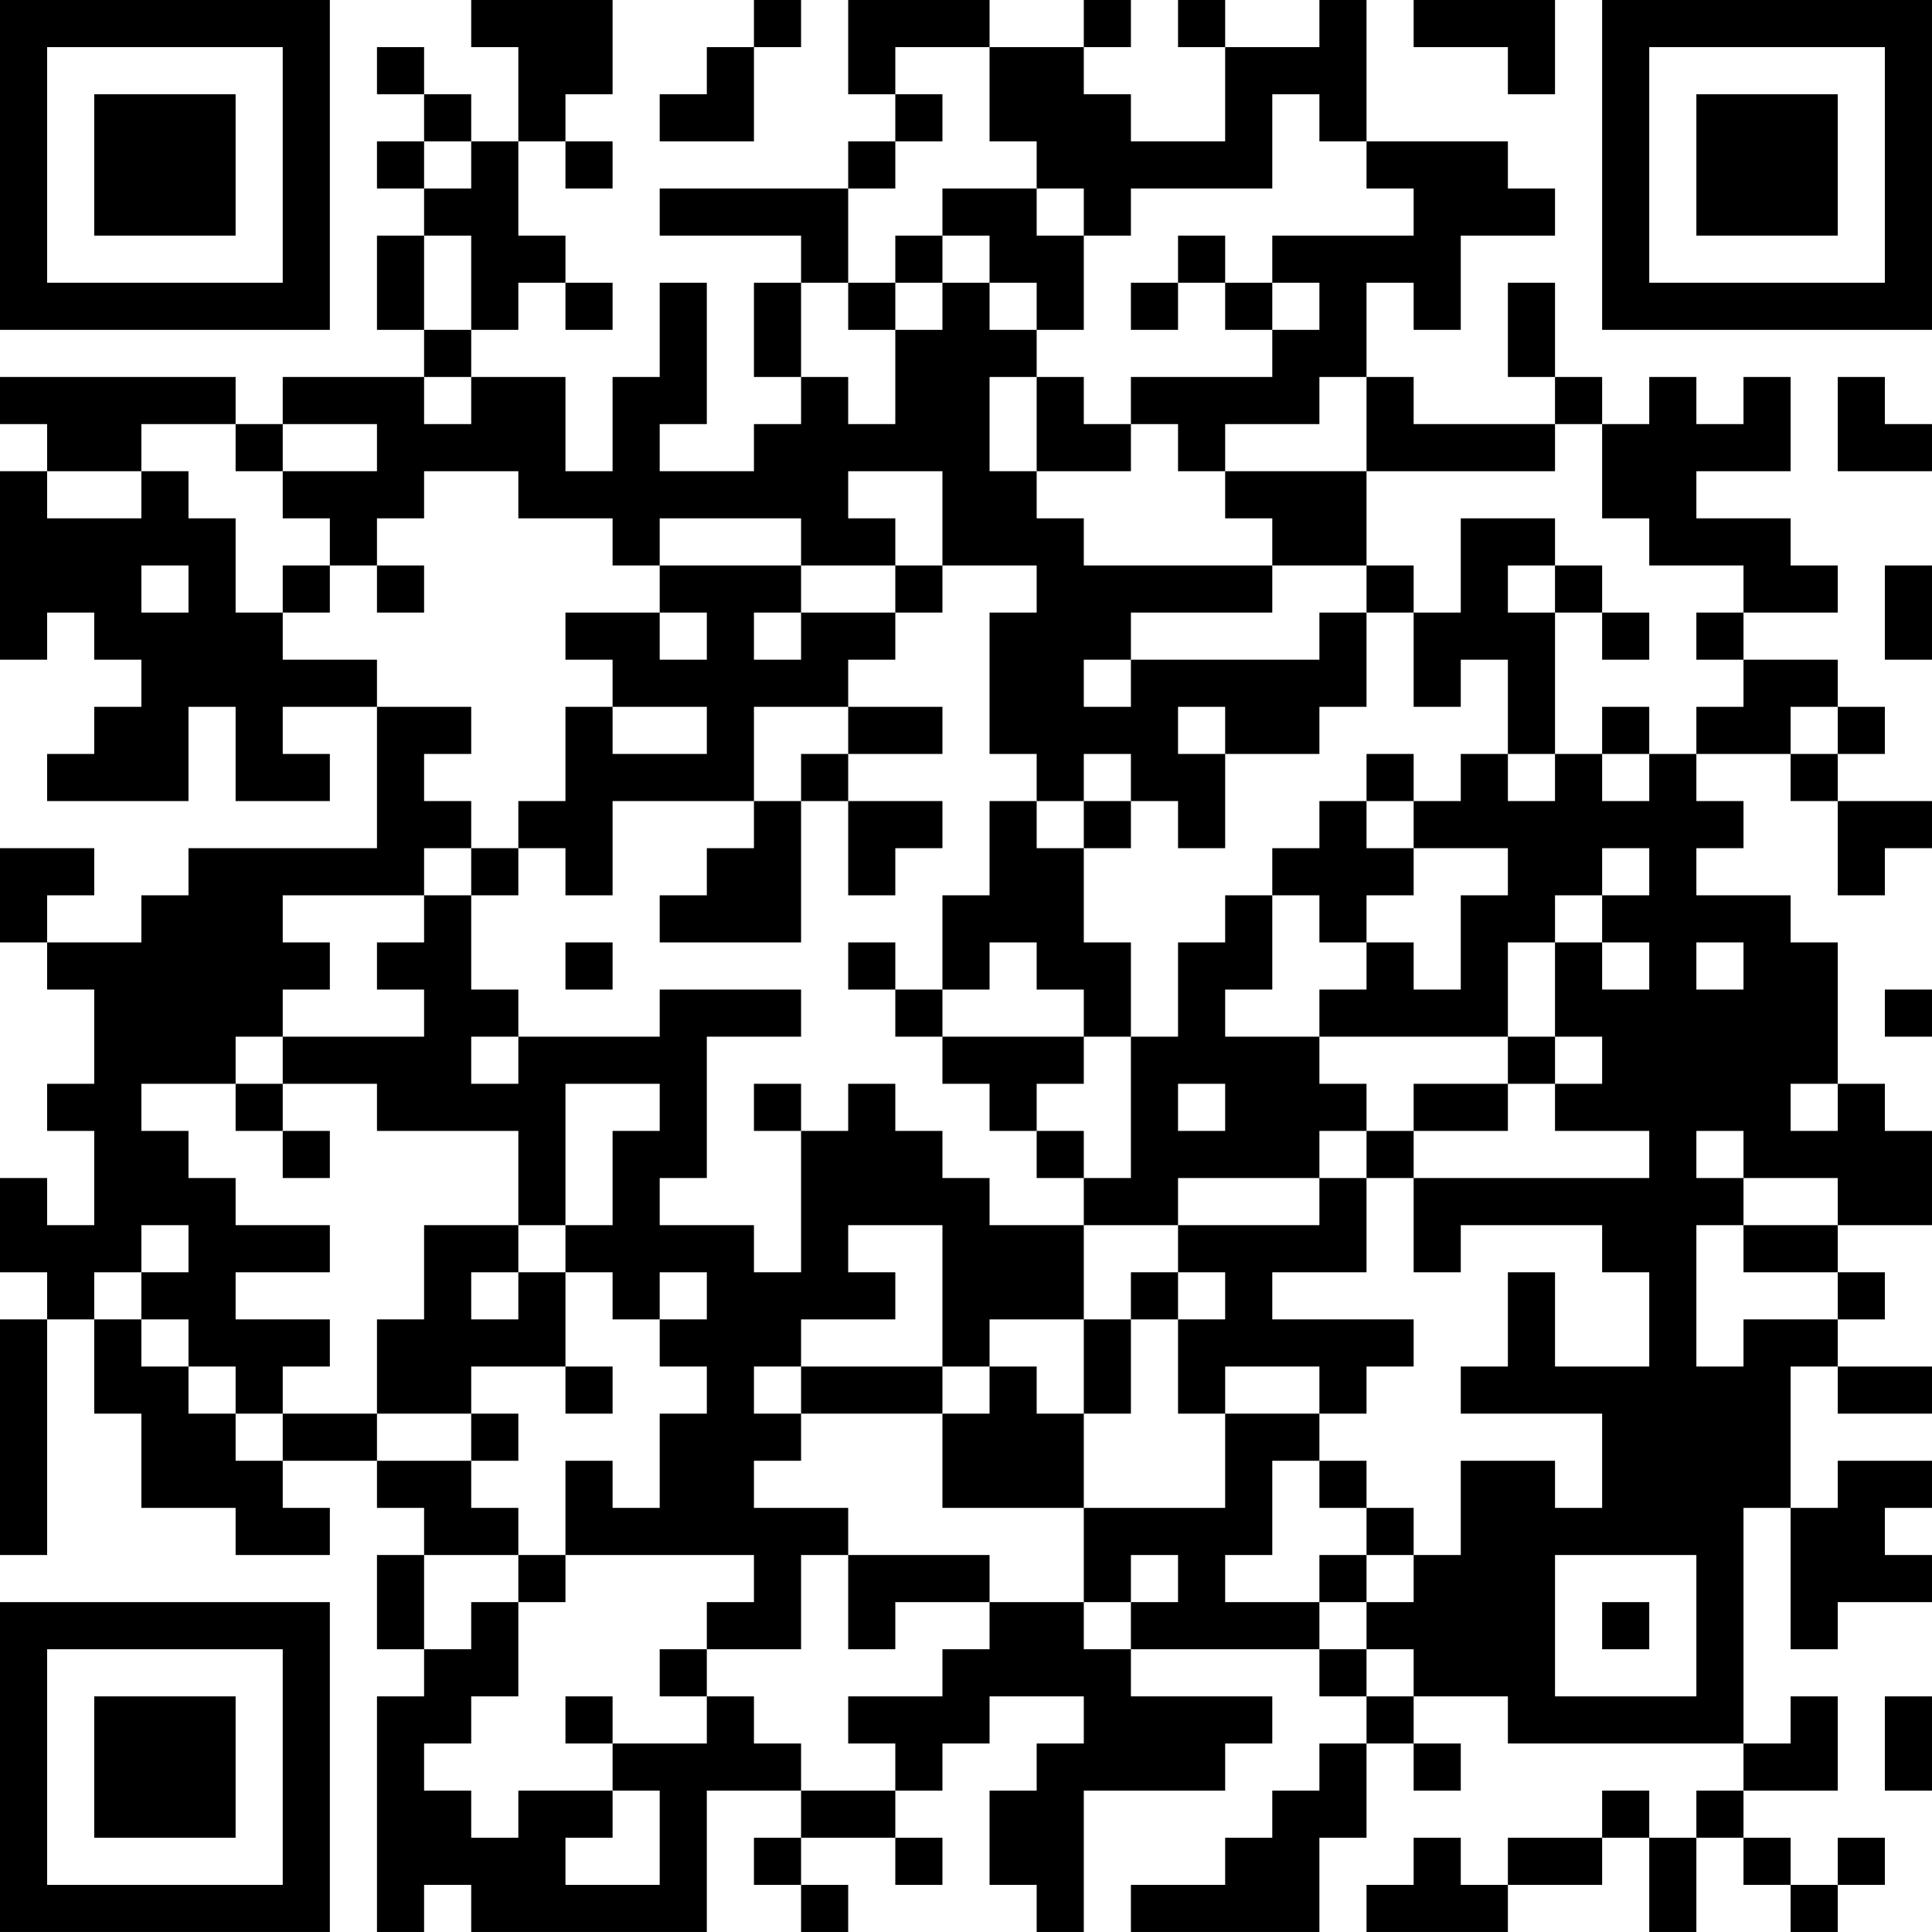 <?xml version="1.0" encoding="UTF-8"?>
<svg xmlns="http://www.w3.org/2000/svg" version="1.1" width="400" height="400" viewBox="0 0 400 400"><rect x="0" y="0" width="400" height="400" fill="#ffffff"/><g transform="scale(9.756)"><g transform="translate(0,0)"><path fill-rule="evenodd" d="M10 0L10 1L11 1L11 3L10 3L10 2L9 2L9 1L8 1L8 2L9 2L9 3L8 3L8 4L9 4L9 5L8 5L8 7L9 7L9 8L6 8L6 9L5 9L5 8L0 8L0 9L1 9L1 10L0 10L0 14L1 14L1 13L2 13L2 14L3 14L3 15L2 15L2 16L1 16L1 17L4 17L4 15L5 15L5 17L7 17L7 16L6 16L6 15L8 15L8 18L4 18L4 19L3 19L3 20L1 20L1 19L2 19L2 18L0 18L0 20L1 20L1 21L2 21L2 23L1 23L1 24L2 24L2 26L1 26L1 25L0 25L0 27L1 27L1 28L0 28L0 33L1 33L1 28L2 28L2 30L3 30L3 32L5 32L5 33L7 33L7 32L6 32L6 31L8 31L8 32L9 32L9 33L8 33L8 35L9 35L9 36L8 36L8 41L9 41L9 40L10 40L10 41L15 41L15 38L17 38L17 39L16 39L16 40L17 40L17 41L18 41L18 40L17 40L17 39L19 39L19 40L20 40L20 39L19 39L19 38L20 38L20 37L21 37L21 36L23 36L23 37L22 37L22 38L21 38L21 40L22 40L22 41L23 41L23 38L26 38L26 37L27 37L27 36L24 36L24 35L28 35L28 36L29 36L29 37L28 37L28 38L27 38L27 39L26 39L26 40L24 40L24 41L28 41L28 39L29 39L29 37L30 37L30 38L31 38L31 37L30 37L30 36L32 36L32 37L37 37L37 38L36 38L36 39L35 39L35 38L34 38L34 39L32 39L32 40L31 40L31 39L30 39L30 40L29 40L29 41L32 41L32 40L34 40L34 39L35 39L35 41L36 41L36 39L37 39L37 40L38 40L38 41L39 41L39 40L40 40L40 39L39 39L39 40L38 40L38 39L37 39L37 38L39 38L39 36L38 36L38 37L37 37L37 32L38 32L38 35L39 35L39 34L41 34L41 33L40 33L40 32L41 32L41 31L39 31L39 32L38 32L38 29L39 29L39 30L41 30L41 29L39 29L39 28L40 28L40 27L39 27L39 26L41 26L41 24L40 24L40 23L39 23L39 20L38 20L38 19L36 19L36 18L37 18L37 17L36 17L36 16L38 16L38 17L39 17L39 19L40 19L40 18L41 18L41 17L39 17L39 16L40 16L40 15L39 15L39 14L37 14L37 13L39 13L39 12L38 12L38 11L36 11L36 10L38 10L38 8L37 8L37 9L36 9L36 8L35 8L35 9L34 9L34 8L33 8L33 6L32 6L32 8L33 8L33 9L30 9L30 8L29 8L29 6L30 6L30 7L31 7L31 5L33 5L33 4L32 4L32 3L29 3L29 0L28 0L28 1L26 1L26 0L25 0L25 1L26 1L26 3L24 3L24 2L23 2L23 1L24 1L24 0L23 0L23 1L21 1L21 0L18 0L18 2L19 2L19 3L18 3L18 4L14 4L14 5L17 5L17 6L16 6L16 8L17 8L17 9L16 9L16 10L14 10L14 9L15 9L15 6L14 6L14 8L13 8L13 10L12 10L12 8L10 8L10 7L11 7L11 6L12 6L12 7L13 7L13 6L12 6L12 5L11 5L11 3L12 3L12 4L13 4L13 3L12 3L12 2L13 2L13 0ZM16 0L16 1L15 1L15 2L14 2L14 3L16 3L16 1L17 1L17 0ZM30 0L30 1L32 1L32 2L33 2L33 0ZM19 1L19 2L20 2L20 3L19 3L19 4L18 4L18 6L17 6L17 8L18 8L18 9L19 9L19 7L20 7L20 6L21 6L21 7L22 7L22 8L21 8L21 10L22 10L22 11L23 11L23 12L27 12L27 13L24 13L24 14L23 14L23 15L24 15L24 14L28 14L28 13L29 13L29 15L28 15L28 16L26 16L26 15L25 15L25 16L26 16L26 18L25 18L25 17L24 17L24 16L23 16L23 17L22 17L22 16L21 16L21 13L22 13L22 12L20 12L20 10L18 10L18 11L19 11L19 12L17 12L17 11L14 11L14 12L13 12L13 11L11 11L11 10L9 10L9 11L8 11L8 12L7 12L7 11L6 11L6 10L8 10L8 9L6 9L6 10L5 10L5 9L3 9L3 10L1 10L1 11L3 11L3 10L4 10L4 11L5 11L5 13L6 13L6 14L8 14L8 15L10 15L10 16L9 16L9 17L10 17L10 18L9 18L9 19L6 19L6 20L7 20L7 21L6 21L6 22L5 22L5 23L3 23L3 24L4 24L4 25L5 25L5 26L7 26L7 27L5 27L5 28L7 28L7 29L6 29L6 30L5 30L5 29L4 29L4 28L3 28L3 27L4 27L4 26L3 26L3 27L2 27L2 28L3 28L3 29L4 29L4 30L5 30L5 31L6 31L6 30L8 30L8 31L10 31L10 32L11 32L11 33L9 33L9 35L10 35L10 34L11 34L11 36L10 36L10 37L9 37L9 38L10 38L10 39L11 39L11 38L13 38L13 39L12 39L12 40L14 40L14 38L13 38L13 37L15 37L15 36L16 36L16 37L17 37L17 38L19 38L19 37L18 37L18 36L20 36L20 35L21 35L21 34L23 34L23 35L24 35L24 34L25 34L25 33L24 33L24 34L23 34L23 32L26 32L26 30L28 30L28 31L27 31L27 33L26 33L26 34L28 34L28 35L29 35L29 36L30 36L30 35L29 35L29 34L30 34L30 33L31 33L31 31L33 31L33 32L34 32L34 30L31 30L31 29L32 29L32 27L33 27L33 29L35 29L35 27L34 27L34 26L31 26L31 27L30 27L30 25L35 25L35 24L33 24L33 23L34 23L34 22L33 22L33 20L34 20L34 21L35 21L35 20L34 20L34 19L35 19L35 18L34 18L34 19L33 19L33 20L32 20L32 22L28 22L28 21L29 21L29 20L30 20L30 21L31 21L31 19L32 19L32 18L30 18L30 17L31 17L31 16L32 16L32 17L33 17L33 16L34 16L34 17L35 17L35 16L36 16L36 15L37 15L37 14L36 14L36 13L37 13L37 12L35 12L35 11L34 11L34 9L33 9L33 10L29 10L29 8L28 8L28 9L26 9L26 10L25 10L25 9L24 9L24 8L27 8L27 7L28 7L28 6L27 6L27 5L30 5L30 4L29 4L29 3L28 3L28 2L27 2L27 4L24 4L24 5L23 5L23 4L22 4L22 3L21 3L21 1ZM9 3L9 4L10 4L10 3ZM20 4L20 5L19 5L19 6L18 6L18 7L19 7L19 6L20 6L20 5L21 5L21 6L22 6L22 7L23 7L23 5L22 5L22 4ZM9 5L9 7L10 7L10 5ZM25 5L25 6L24 6L24 7L25 7L25 6L26 6L26 7L27 7L27 6L26 6L26 5ZM9 8L9 9L10 9L10 8ZM22 8L22 10L24 10L24 9L23 9L23 8ZM39 8L39 10L41 10L41 9L40 9L40 8ZM26 10L26 11L27 11L27 12L29 12L29 13L30 13L30 15L31 15L31 14L32 14L32 16L33 16L33 13L34 13L34 14L35 14L35 13L34 13L34 12L33 12L33 11L31 11L31 13L30 13L30 12L29 12L29 10ZM3 12L3 13L4 13L4 12ZM6 12L6 13L7 13L7 12ZM8 12L8 13L9 13L9 12ZM14 12L14 13L12 13L12 14L13 14L13 15L12 15L12 17L11 17L11 18L10 18L10 19L9 19L9 20L8 20L8 21L9 21L9 22L6 22L6 23L5 23L5 24L6 24L6 25L7 25L7 24L6 24L6 23L8 23L8 24L11 24L11 26L9 26L9 28L8 28L8 30L10 30L10 31L11 31L11 30L10 30L10 29L12 29L12 30L13 30L13 29L12 29L12 27L13 27L13 28L14 28L14 29L15 29L15 30L14 30L14 32L13 32L13 31L12 31L12 33L11 33L11 34L12 34L12 33L16 33L16 34L15 34L15 35L14 35L14 36L15 36L15 35L17 35L17 33L18 33L18 35L19 35L19 34L21 34L21 33L18 33L18 32L16 32L16 31L17 31L17 30L20 30L20 32L23 32L23 30L24 30L24 28L25 28L25 30L26 30L26 29L28 29L28 30L29 30L29 29L30 29L30 28L27 28L27 27L29 27L29 25L30 25L30 24L32 24L32 23L33 23L33 22L32 22L32 23L30 23L30 24L29 24L29 23L28 23L28 22L26 22L26 21L27 21L27 19L28 19L28 20L29 20L29 19L30 19L30 18L29 18L29 17L30 17L30 16L29 16L29 17L28 17L28 18L27 18L27 19L26 19L26 20L25 20L25 22L24 22L24 20L23 20L23 18L24 18L24 17L23 17L23 18L22 18L22 17L21 17L21 19L20 19L20 21L19 21L19 20L18 20L18 21L19 21L19 22L20 22L20 23L21 23L21 24L22 24L22 25L23 25L23 26L21 26L21 25L20 25L20 24L19 24L19 23L18 23L18 24L17 24L17 23L16 23L16 24L17 24L17 27L16 27L16 26L14 26L14 25L15 25L15 22L17 22L17 21L14 21L14 22L11 22L11 21L10 21L10 19L11 19L11 18L12 18L12 19L13 19L13 17L16 17L16 18L15 18L15 19L14 19L14 20L17 20L17 17L18 17L18 19L19 19L19 18L20 18L20 17L18 17L18 16L20 16L20 15L18 15L18 14L19 14L19 13L20 13L20 12L19 12L19 13L17 13L17 12ZM32 12L32 13L33 13L33 12ZM40 12L40 14L41 14L41 12ZM14 13L14 14L15 14L15 13ZM16 13L16 14L17 14L17 13ZM13 15L13 16L15 16L15 15ZM16 15L16 17L17 17L17 16L18 16L18 15ZM34 15L34 16L35 16L35 15ZM38 15L38 16L39 16L39 15ZM12 20L12 21L13 21L13 20ZM21 20L21 21L20 21L20 22L23 22L23 23L22 23L22 24L23 24L23 25L24 25L24 22L23 22L23 21L22 21L22 20ZM36 20L36 21L37 21L37 20ZM40 21L40 22L41 22L41 21ZM10 22L10 23L11 23L11 22ZM12 23L12 26L11 26L11 27L10 27L10 28L11 28L11 27L12 27L12 26L13 26L13 24L14 24L14 23ZM25 23L25 24L26 24L26 23ZM38 23L38 24L39 24L39 23ZM28 24L28 25L25 25L25 26L23 26L23 28L21 28L21 29L20 29L20 26L18 26L18 27L19 27L19 28L17 28L17 29L16 29L16 30L17 30L17 29L20 29L20 30L21 30L21 29L22 29L22 30L23 30L23 28L24 28L24 27L25 27L25 28L26 28L26 27L25 27L25 26L28 26L28 25L29 25L29 24ZM36 24L36 25L37 25L37 26L36 26L36 29L37 29L37 28L39 28L39 27L37 27L37 26L39 26L39 25L37 25L37 24ZM14 27L14 28L15 28L15 27ZM28 31L28 32L29 32L29 33L28 33L28 34L29 34L29 33L30 33L30 32L29 32L29 31ZM33 33L33 36L36 36L36 33ZM34 34L34 35L35 35L35 34ZM12 36L12 37L13 37L13 36ZM40 36L40 38L41 38L41 36ZM0 0L0 7L7 7L7 0ZM1 1L1 6L6 6L6 1ZM2 2L2 5L5 5L5 2ZM34 0L34 7L41 7L41 0ZM35 1L35 6L40 6L40 1ZM36 2L36 5L39 5L39 2ZM0 34L0 41L7 41L7 34ZM1 35L1 40L6 40L6 35ZM2 36L2 39L5 39L5 36Z" fill="#000000"/></g></g></svg>
